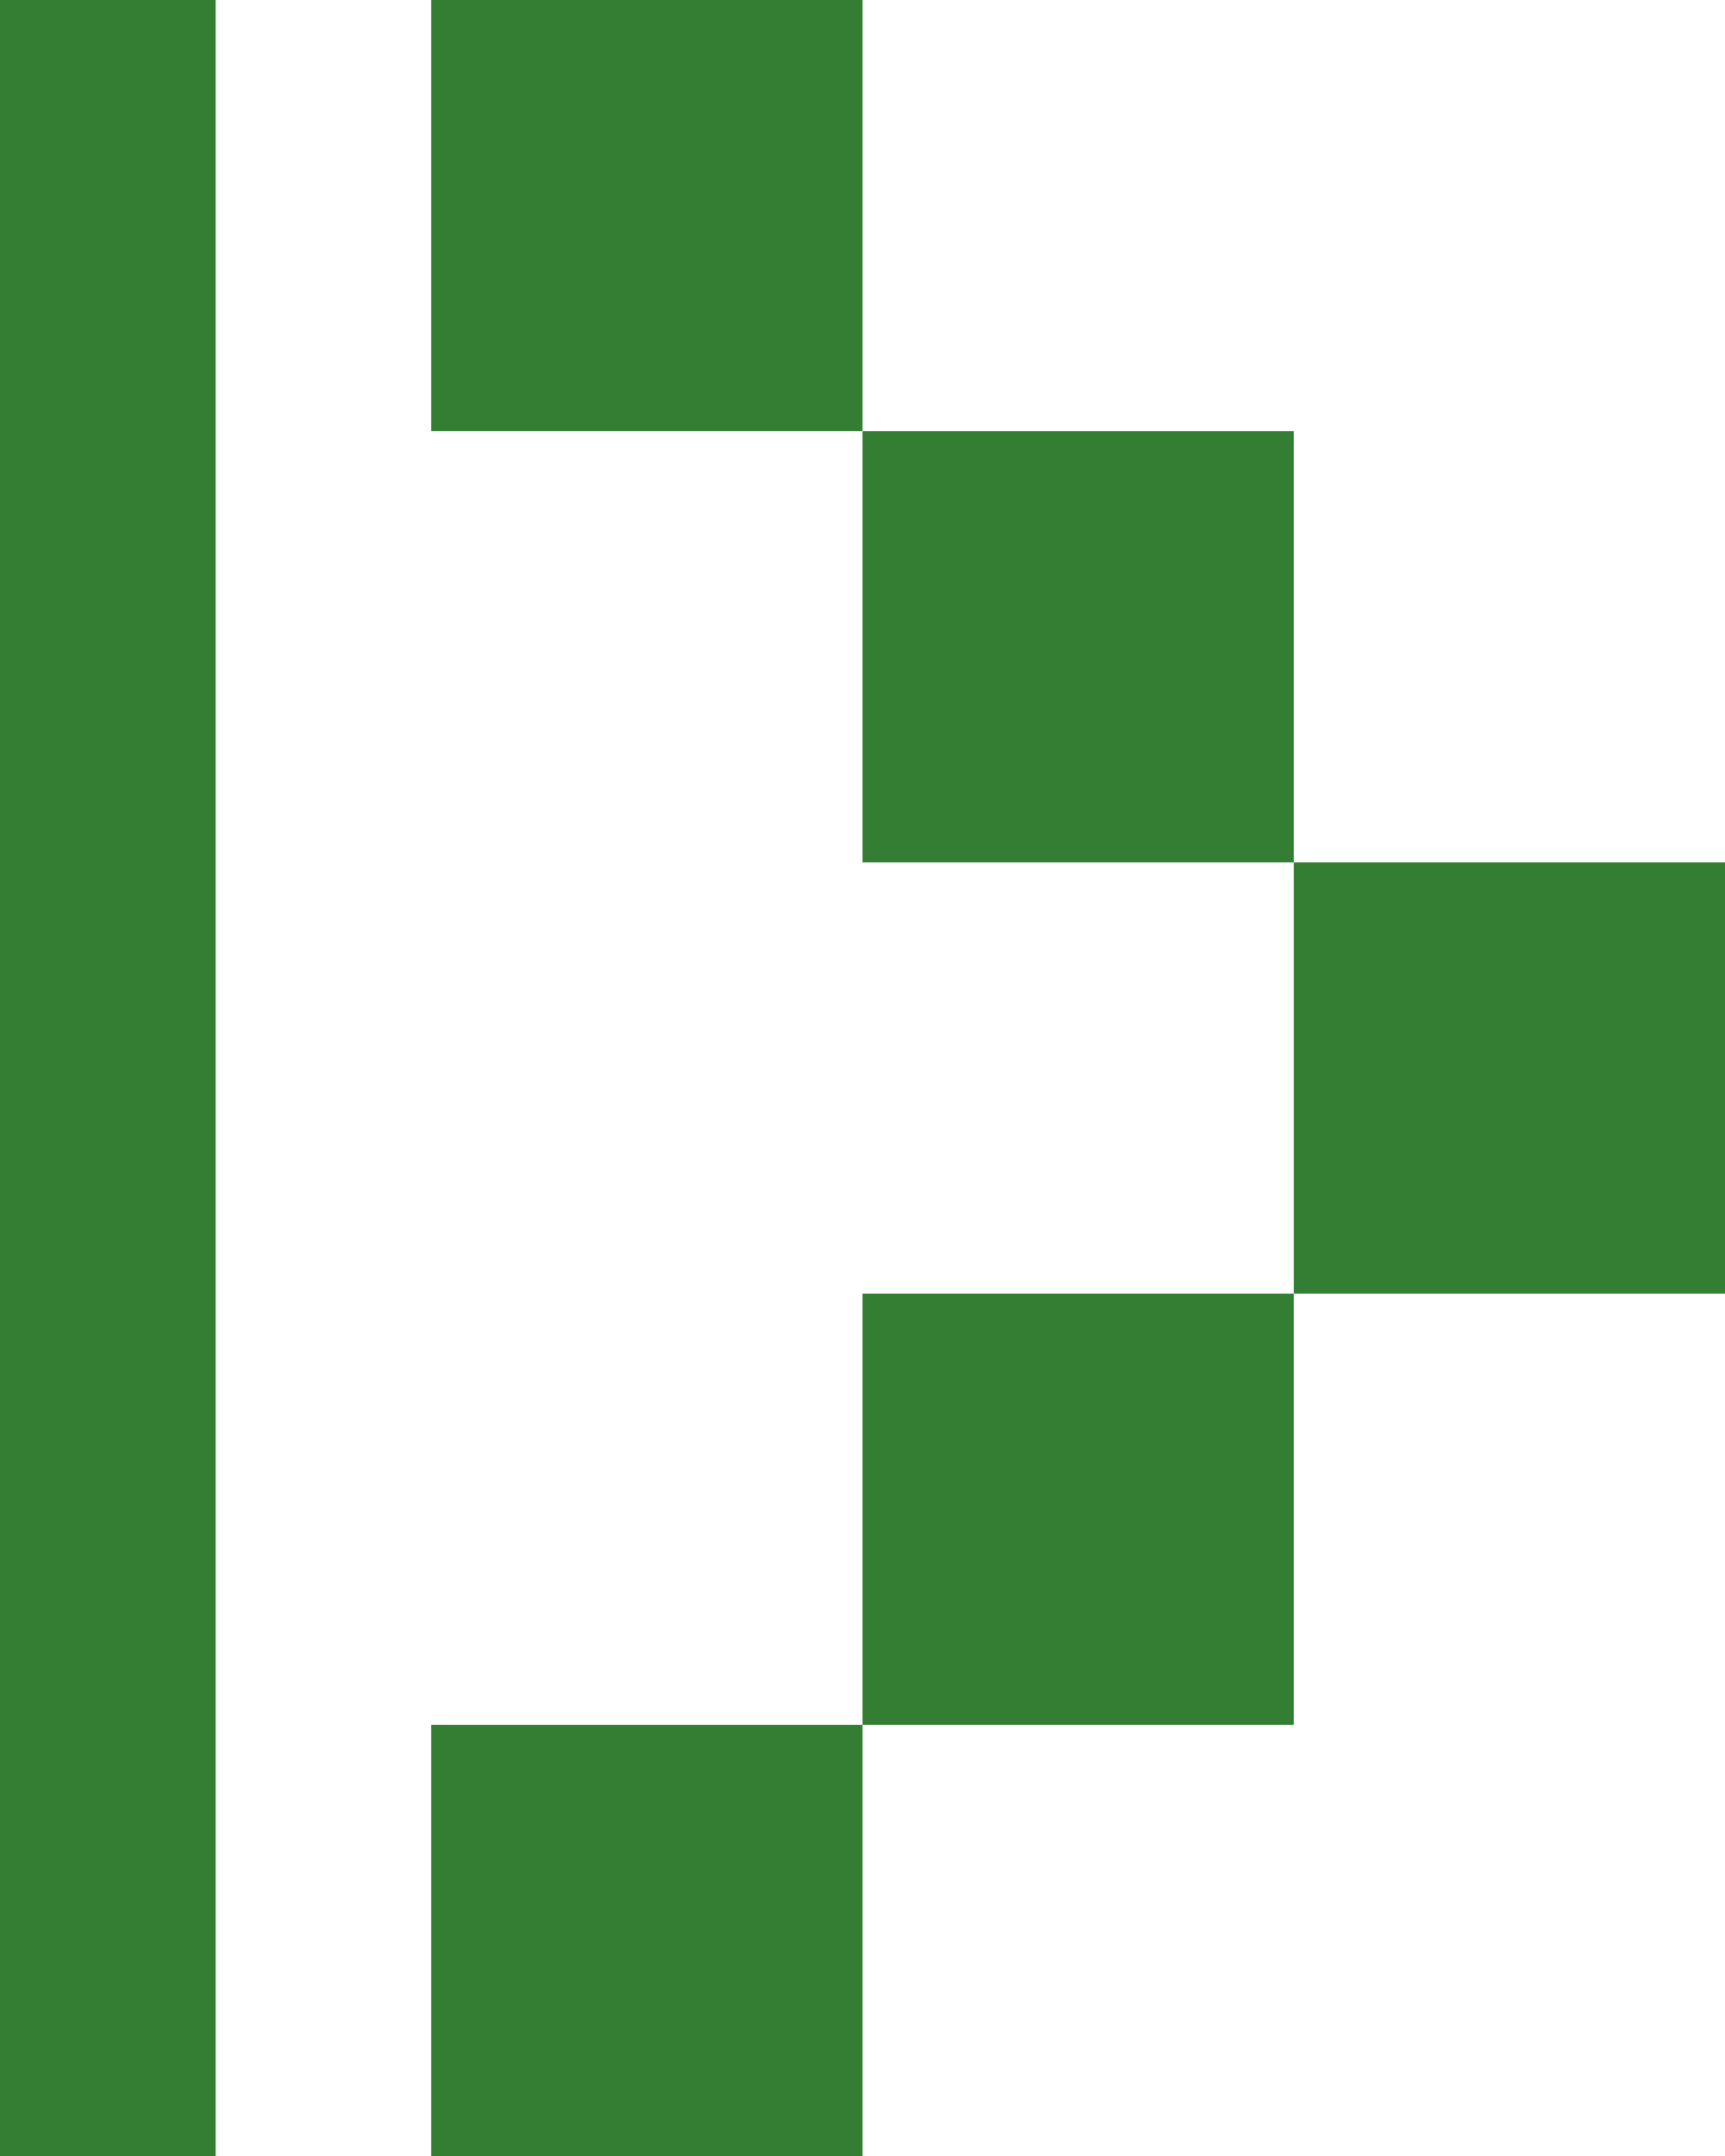 <svg xmlns="http://www.w3.org/2000/svg" xmlns:xlink="http://www.w3.org/1999/xlink" version="1.1" id="Ebene_1" x="0px" y="0px" width="8px" height="10px" viewBox="0 0 8 10" style="enable-background:new 0 0 8 10;" xml:space="preserve">
<g>
	<g>
		<rect x="6" y="4" width="2" height="2" fill="#337e33"/>
		<rect x="4" y="2" width="2" height="2" fill="#337e33"/>
		<rect x="4" y="6" width="2" height="2" fill="#337e33"/>
		<rect x="2" y="0" width="2" height="2" fill="#337e33"/>
		<rect x="2" y="8" width="2" height="2" fill="#337e33"/>
	</g>
	<rect x="0" y="0" width="1" height="10" fill="#337e33"/>
</g>
</svg>